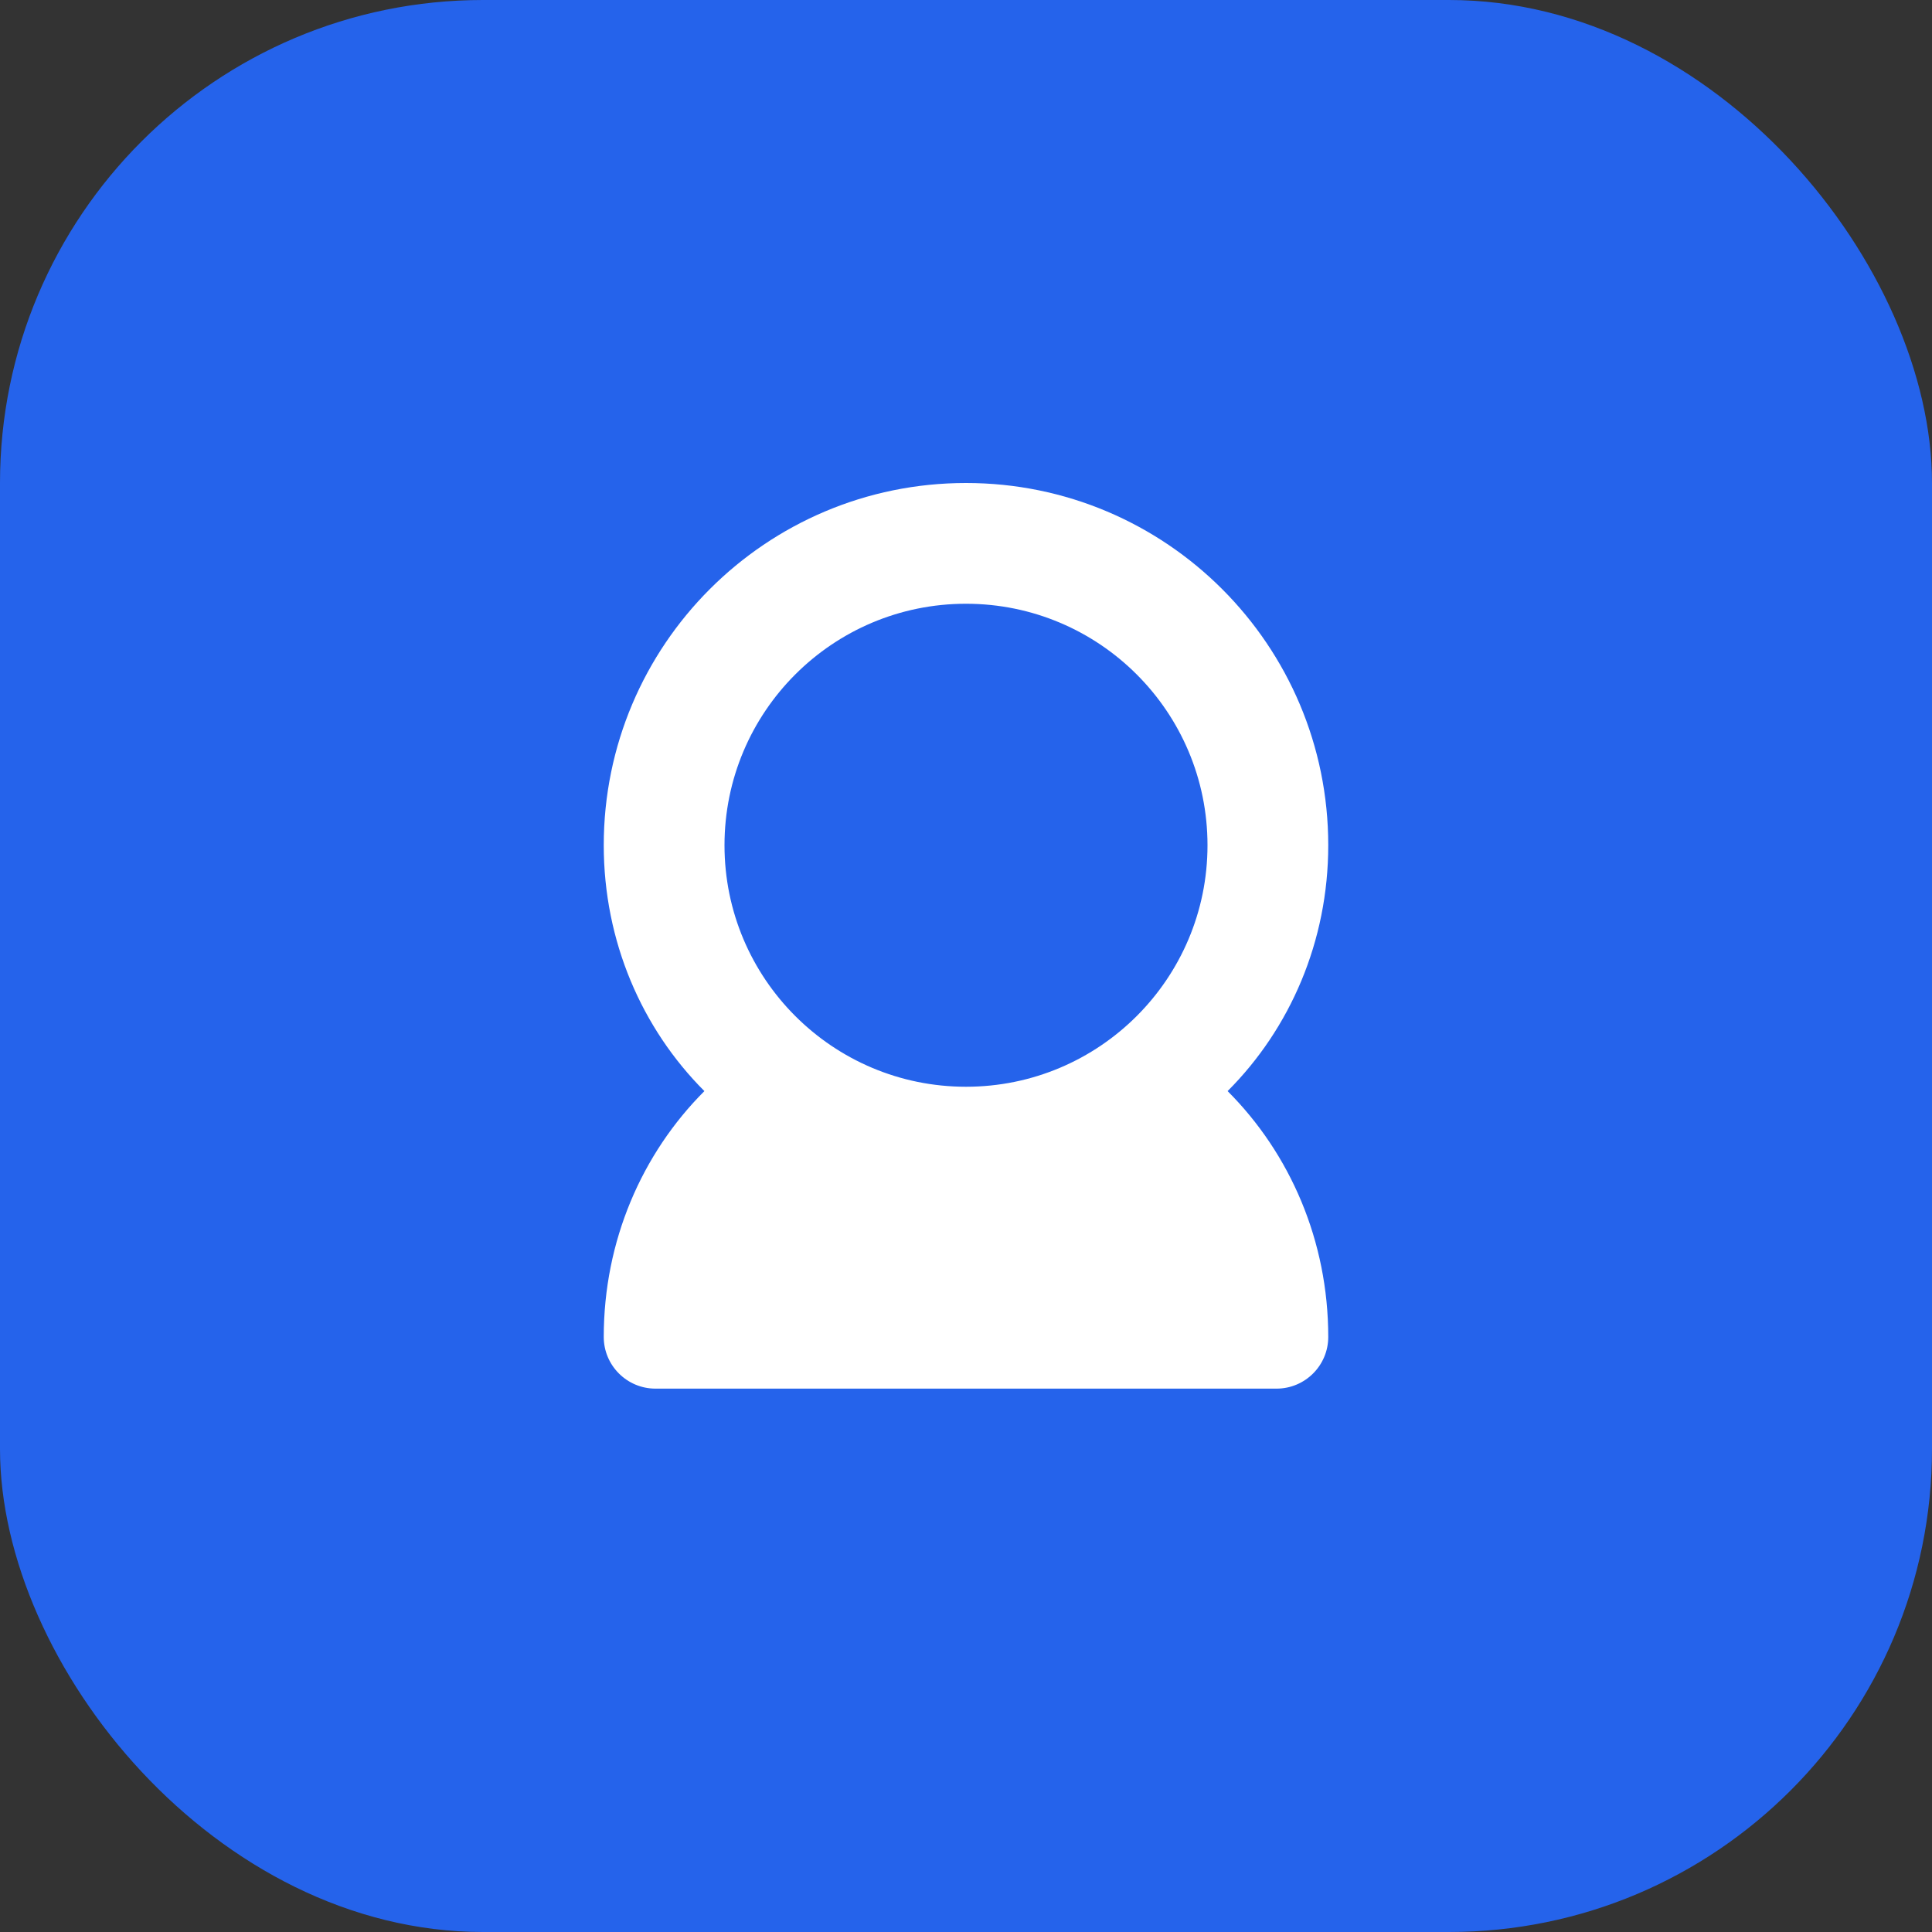 <svg width="32" height="32" viewBox="0 0 32 32" fill="none" xmlns="http://www.w3.org/2000/svg">
  <rect x="0" y="0" width="32" height="32" fill="#333333" stroke="none"/>
  <rect width="32" height="32" rx="8" fill="#2563EB"/>
  <path d="M16 8C12.686 8 10 10.686 10 14C10 15.591 10.632 17.037 11.667 18.072C10.632 19.107 10 20.553 10 22.144C10 22.616 10.384 23 10.856 23H21.144C21.616 23 22 22.616 22 22.144C22 20.553 21.368 19.107 20.333 18.072C21.368 17.037 22 15.591 22 14C22 10.686 19.314 8 16 8ZM16 10C18.209 10 20 11.791 20 14C20 16.209 18.209 18 16 18C13.791 18 12 16.209 12 14C12 11.791 13.791 10 16 10Z" fill="white"/>
</svg> 